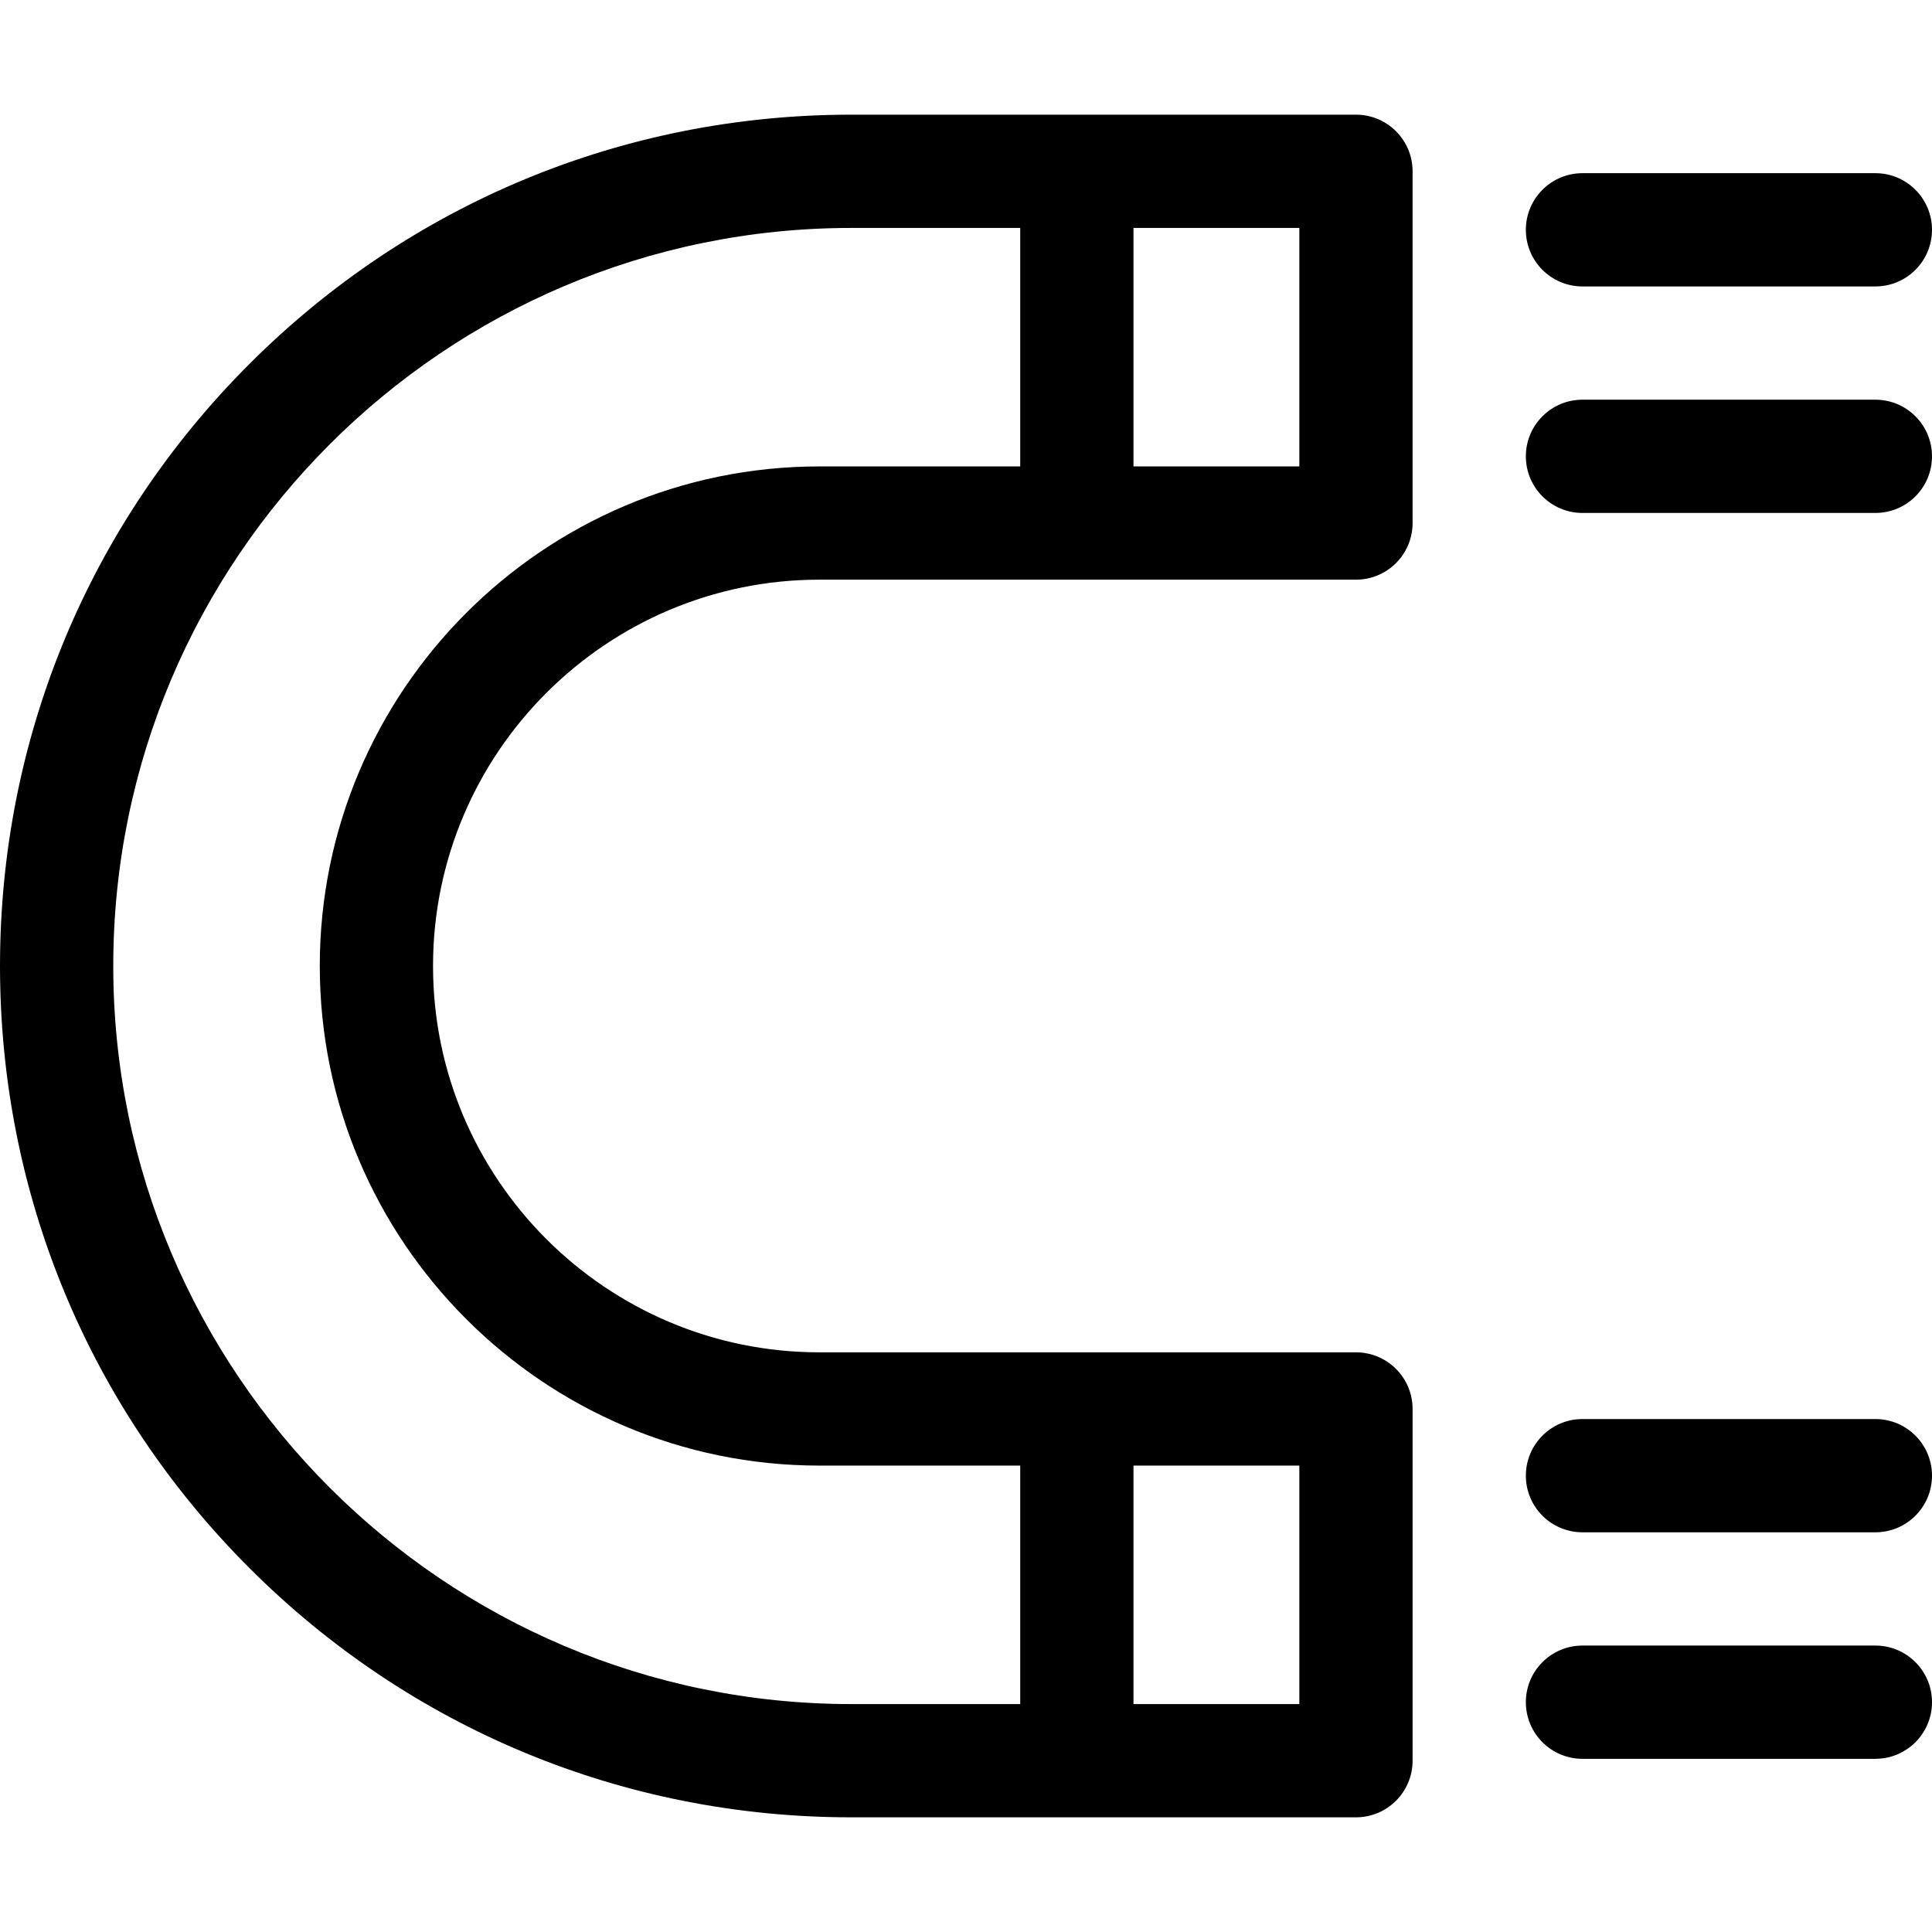<svg id="Capa_1" enable-background="new 0 0 511.742 511.742" height="512" viewBox="0 0 511.742 511.742" width="512" xmlns="http://www.w3.org/2000/svg"><g><path d="m359.163 30.374h-133.666c-60.232 0-116.859 23.456-159.45 66.046-42.591 42.59-66.047 99.218-66.047 159.451s23.456 116.86 66.047 159.451c42.591 42.59 99.218 66.046 159.45 66.046h133.666c8.284 0 15-6.716 15-15v-93.168c0-8.284-6.716-15-15-15h-142.133c-56.424 0-102.329-45.904-102.329-102.329s45.904-102.329 102.329-102.329h142.132c8.284 0 15-6.716 15-15v-93.168c.001-8.284-6.715-15-14.999-15zm-15 420.994h-43.933v-63.168h43.933zm-259.461-195.497c0 72.967 59.362 132.329 132.329 132.329h53.2v63.168h-44.733c-107.798 0-195.498-87.699-195.498-195.497s87.7-195.497 195.497-195.497h44.733v63.168h-53.2c-72.966 0-132.328 59.362-132.328 132.329zm259.461-132.329h-43.933v-63.168h43.933z"/><path d="m496.742 435.871h-77.579c-8.284 0-15 6.716-15 15s6.716 15 15 15h77.579c8.284 0 15-6.716 15-15s-6.716-15-15-15z"/><path d="m496.742 375.871h-77.579c-8.284 0-15 6.716-15 15s6.716 15 15 15h77.579c8.284 0 15-6.716 15-15s-6.716-15-15-15z"/><path d="m496.742 105.871h-77.579c-8.284 0-15 6.716-15 15s6.716 15 15 15h77.579c8.284 0 15-6.716 15-15s-6.716-15-15-15z"/><path d="m419.163 75.871h77.579c8.284 0 15-6.716 15-15s-6.716-15-15-15h-77.579c-8.284 0-15 6.716-15 15s6.715 15 15 15z"/></g></svg>